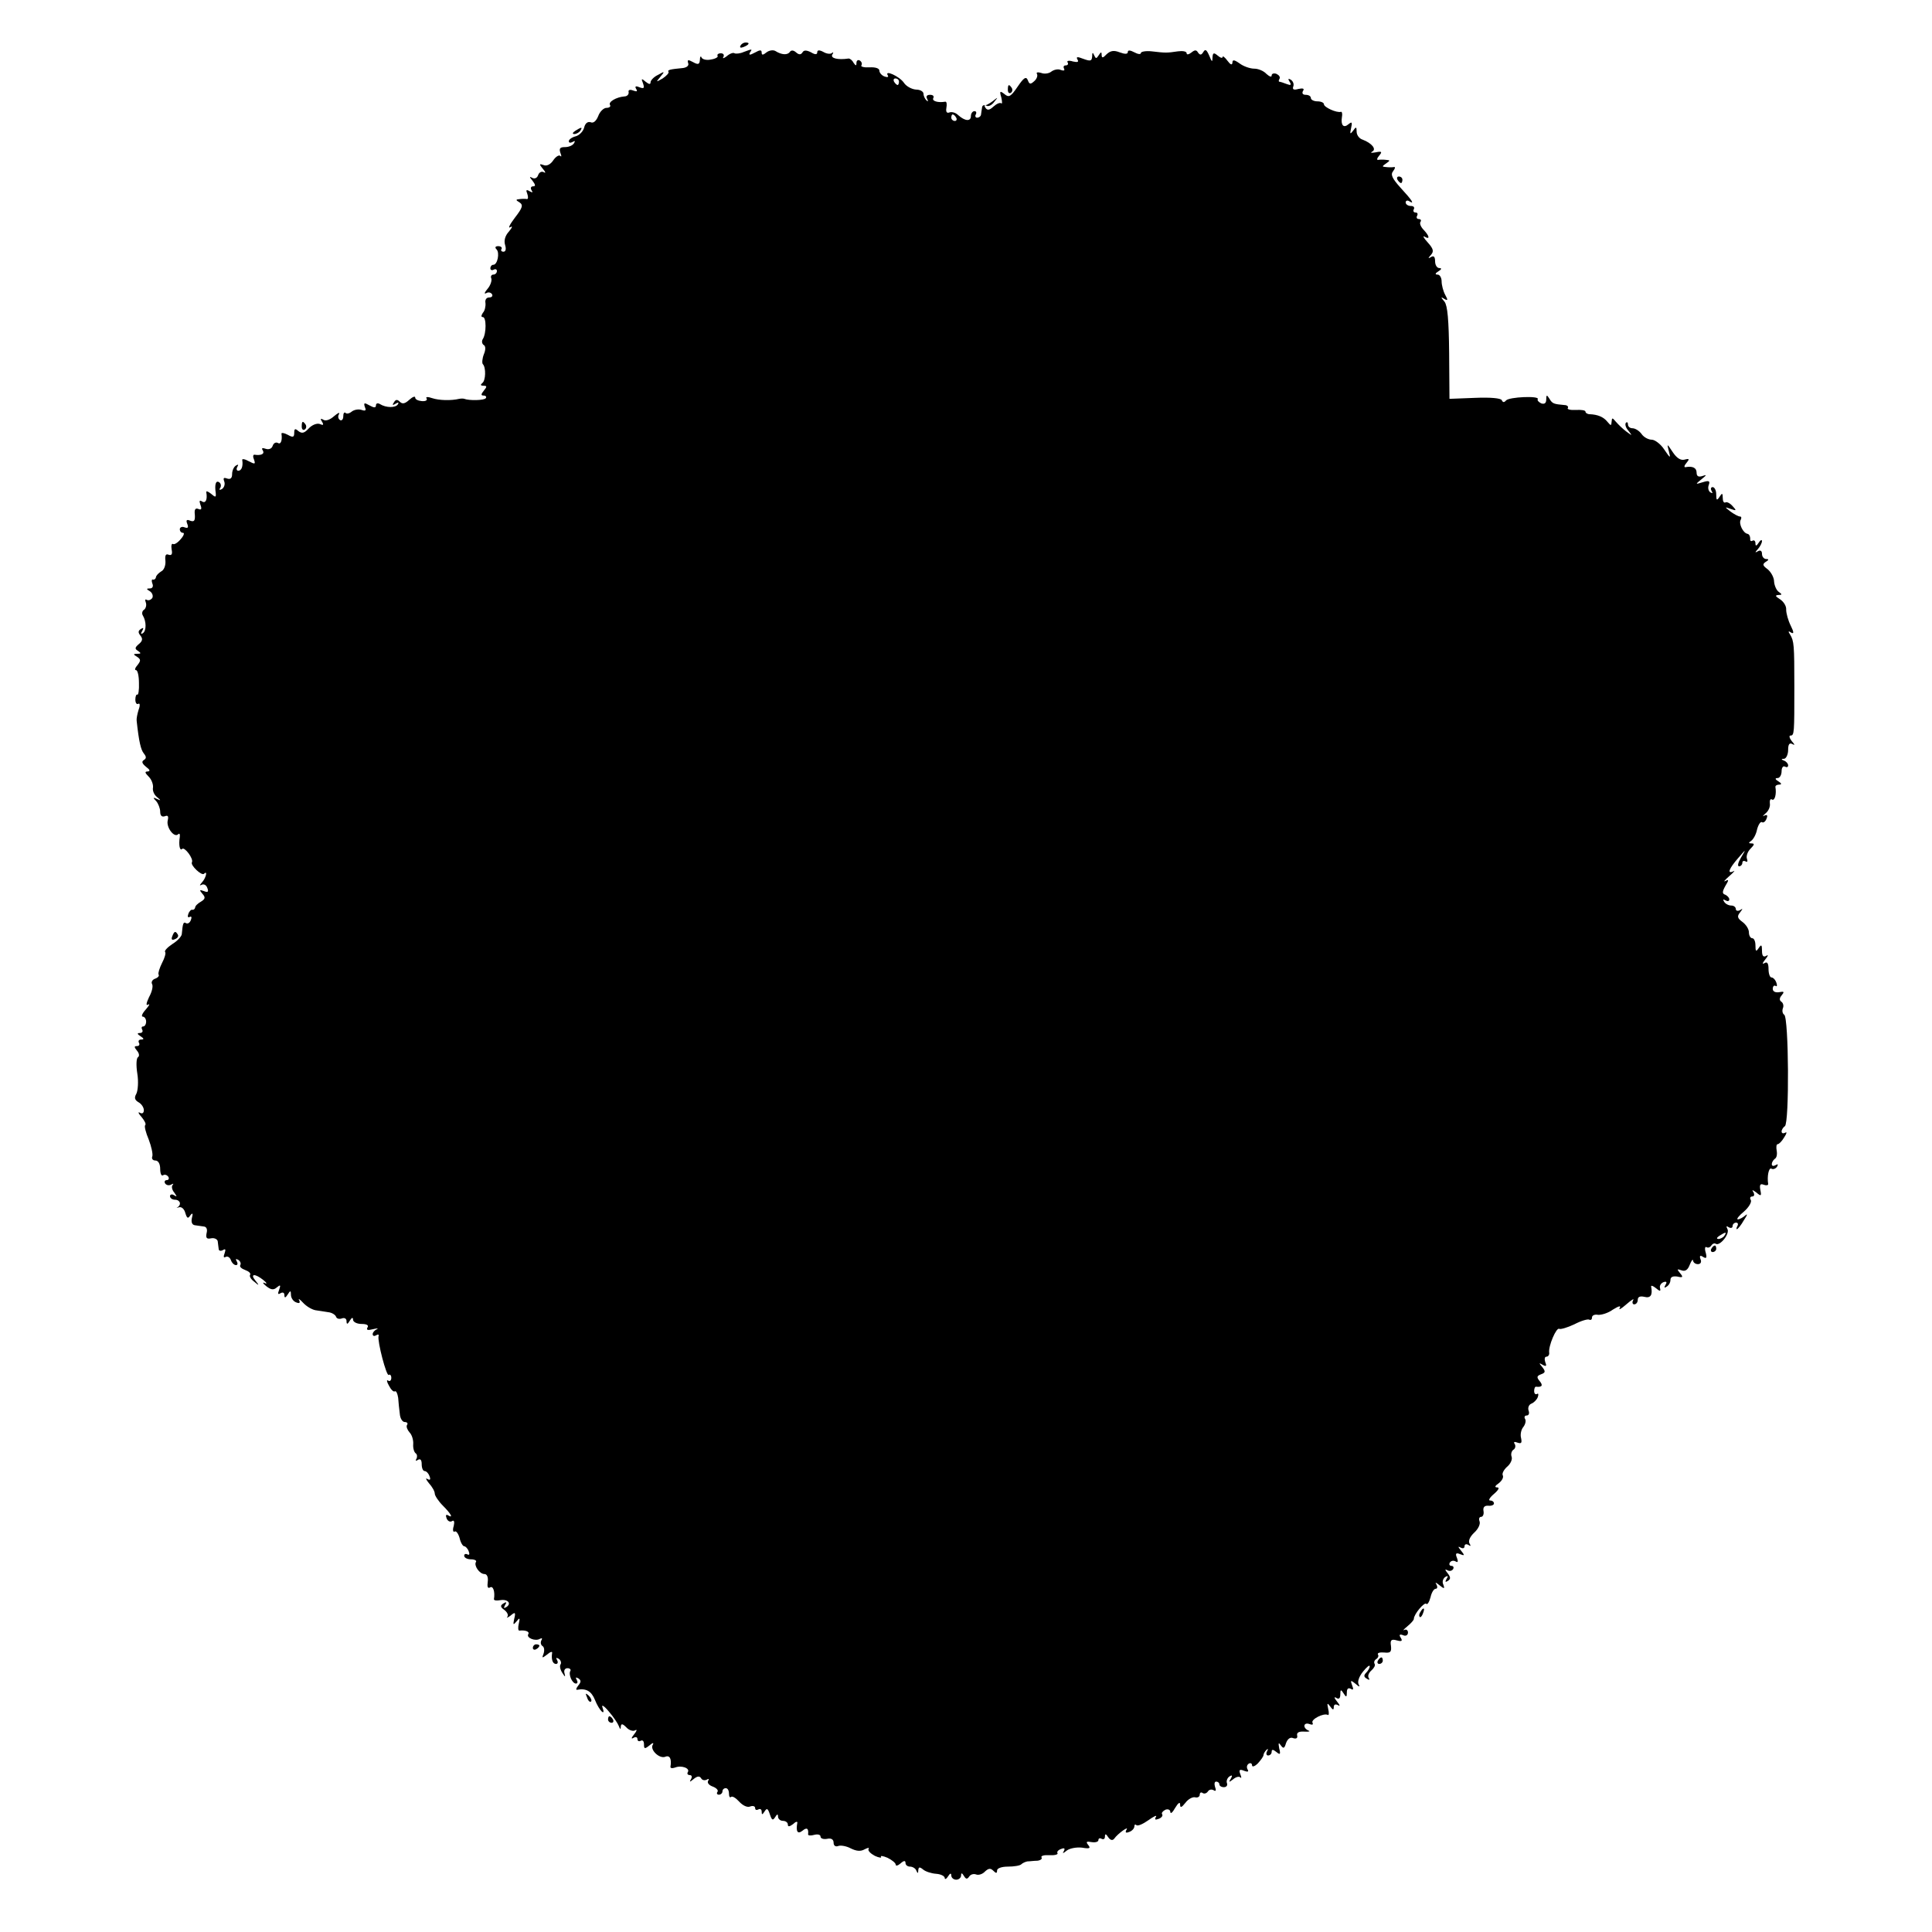 <?xml version="1.0" standalone="no"?>
<!DOCTYPE svg PUBLIC "-//W3C//DTD SVG 20010904//EN"
 "http://www.w3.org/TR/2001/REC-SVG-20010904/DTD/svg10.dtd">
<svg version="1.0" xmlns="http://www.w3.org/2000/svg"
 width="591pt" height="591pt" viewBox="0 0 591 591"
 preserveAspectRatio="xMidYMid meet">
<g transform="translate(0,591) scale(0.1,-0.1)"
fill="#000000" stroke="none">
<path d="M2265 5770 c-3 -6 1 -7 9 -4 18 7 21 14 7 14 -6 0 -13 -4 -16 -10z"/>
<path d="M2275 5751 c-11 -5 -24 -6 -28 -4 -4 3 -15 -1 -24 -9 -9 -7 -14 -8
-10 -2 3 6 0 11 -8 11 -8 0 -12 -4 -10 -8 3 -3 -6 -9 -20 -11 -13 -3 -26 0
-29 6 -2 6 -5 3 -5 -7 -1 -14 -5 -16 -21 -7 -15 8 -18 8 -15 -3 3 -7 -3 -13
-15 -15 -42 -4 -49 -6 -45 -12 2 -3 -6 -12 -18 -20 -21 -12 -21 -12 -7 5 14
17 14 18 -7 6 -13 -6 -23 -17 -23 -23 0 -7 -5 -6 -15 2 -13 11 -14 10 -8 -5 5
-15 3 -17 -11 -12 -11 5 -15 3 -10 -5 5 -8 2 -9 -9 -5 -10 4 -16 2 -14 -5 1
-7 -5 -13 -13 -13 -25 -2 -50 -17 -44 -26 3 -5 -2 -9 -11 -9 -8 0 -20 -11 -25
-25 -6 -15 -15 -23 -23 -19 -9 3 -17 -3 -20 -16 -3 -12 -15 -24 -26 -27 -12
-3 -21 -10 -21 -15 0 -5 5 -6 12 -2 7 4 8 3 4 -4 -4 -7 -16 -12 -28 -12 -15 0
-18 -4 -14 -17 4 -10 4 -14 0 -10 -4 4 -14 -2 -22 -14 -8 -12 -20 -18 -29 -14
-14 5 -14 3 -2 -12 8 -9 9 -14 3 -10 -7 4 -15 0 -18 -9 -3 -9 -11 -12 -18 -8
-9 5 -9 3 1 -9 9 -12 10 -17 2 -17 -7 0 -9 -5 -5 -12 5 -7 3 -8 -6 -3 -10 6
-12 4 -7 -8 3 -9 3 -16 -1 -16 -4 1 -14 1 -22 0 -13 -1 -13 -3 -1 -10 12 -8
10 -16 -14 -47 -16 -21 -22 -34 -14 -29 8 5 6 -1 -4 -13 -12 -13 -16 -28 -12
-41 4 -13 2 -21 -5 -21 -6 0 -9 4 -6 8 3 5 -2 9 -10 9 -9 0 -11 -4 -5 -10 10
-10 3 -47 -10 -47 -5 0 -9 -5 -9 -11 0 -5 5 -7 10 -4 6 3 10 1 10 -4 0 -6 -5
-11 -11 -11 -6 0 -9 -6 -6 -12 2 -7 -3 -22 -12 -32 -9 -11 -11 -16 -4 -13 6 4
14 3 18 -3 3 -5 0 -10 -9 -10 -8 0 -13 -7 -11 -17 1 -10 -2 -24 -8 -30 -5 -8
-6 -13 0 -13 11 0 11 -50 0 -67 -4 -6 -3 -14 2 -18 7 -3 7 -15 1 -29 -5 -13
-6 -27 -3 -30 10 -10 9 -51 -2 -58 -6 -5 -5 -8 4 -8 11 0 11 -3 1 -15 -9 -11
-9 -15 -1 -15 7 0 10 -4 7 -8 -4 -7 -51 -8 -66 -2 -3 1 -9 1 -15 0 -25 -6 -62
-5 -83 2 -14 5 -21 4 -17 -1 3 -6 -4 -9 -15 -8 -11 1 -20 5 -20 11 0 5 -8 2
-18 -7 -13 -12 -21 -14 -29 -6 -8 8 -13 7 -18 -2 -6 -8 -4 -10 5 -4 8 5 11 4
7 -2 -7 -11 -36 -11 -55 1 -7 4 -12 2 -12 -4 0 -8 -6 -8 -20 0 -16 9 -18 8
-14 -5 5 -11 2 -13 -10 -9 -9 3 -22 1 -30 -5 -7 -6 -16 -8 -19 -4 -4 3 -7 -1
-7 -11 0 -9 -5 -14 -10 -11 -6 4 -7 12 -3 18 3 7 -3 4 -15 -6 -12 -11 -26 -16
-33 -11 -8 5 -10 3 -4 -6 6 -10 4 -12 -7 -7 -9 3 -24 -3 -34 -14 -13 -14 -20
-16 -31 -8 -10 9 -13 8 -13 -5 0 -14 -4 -15 -20 -6 -11 6 -20 7 -19 3 3 -20
-2 -34 -11 -28 -6 3 -13 0 -16 -9 -3 -9 -12 -12 -21 -9 -11 4 -14 2 -9 -5 6
-11 -5 -16 -26 -13 -4 0 -5 -6 -1 -15 5 -14 3 -15 -16 -5 -12 7 -21 8 -20 4 3
-19 -2 -33 -12 -33 -5 0 -7 5 -3 12 4 7 3 8 -4 4 -7 -4 -12 -16 -12 -26 0 -13
-5 -17 -15 -14 -11 4 -13 2 -9 -9 3 -8 0 -18 -7 -23 -7 -4 -10 -3 -5 4 3 6 2
13 -4 17 -10 6 -14 -7 -10 -34 1 -13 -1 -13 -15 -1 -9 7 -15 9 -14 4 4 -22 -2
-35 -13 -28 -8 5 -9 2 -5 -10 5 -13 3 -17 -6 -13 -10 4 -13 -2 -11 -18 1 -18
-2 -22 -14 -18 -11 5 -14 2 -9 -10 4 -11 2 -14 -9 -10 -7 3 -14 0 -14 -6 0 -6
4 -11 10 -11 5 0 2 -9 -7 -19 -9 -11 -20 -18 -24 -15 -4 2 -6 -5 -4 -17 3 -14
0 -19 -9 -16 -9 4 -12 -2 -10 -19 1 -13 -4 -28 -13 -32 -8 -5 -16 -13 -16 -18
-1 -5 -5 -8 -9 -7 -4 2 -5 -4 -2 -12 4 -9 0 -15 -7 -15 -12 0 -12 -2 0 -9 7
-5 10 -14 7 -20 -4 -6 -12 -9 -17 -6 -5 3 -6 0 -3 -8 3 -8 0 -18 -5 -22 -6 -3
-8 -12 -4 -18 11 -18 11 -47 0 -54 -6 -4 -7 -1 -2 7 5 9 4 11 -4 6 -9 -6 -9
-11 -1 -21 7 -9 6 -16 -5 -25 -13 -11 -13 -15 -3 -21 10 -7 10 -9 -2 -9 -13 0
-13 -2 -1 -9 12 -8 12 -12 2 -25 -8 -9 -10 -16 -5 -16 5 0 9 -18 9 -39 1 -22
-2 -38 -5 -36 -3 2 -6 -5 -6 -15 0 -10 4 -16 9 -13 5 3 6 -5 1 -18 -4 -13 -7
-28 -6 -34 7 -65 13 -89 22 -100 8 -10 8 -15 0 -20 -8 -5 -5 -11 7 -21 12 -9
13 -13 5 -14 -10 0 -9 -4 3 -16 9 -9 14 -24 13 -33 -2 -9 3 -22 12 -29 13 -11
13 -12 0 -6 -12 6 -13 4 -2 -7 6 -7 12 -22 12 -32 0 -12 5 -17 14 -14 10 4 12
0 9 -13 -5 -21 20 -54 32 -42 4 4 6 0 5 -8 -4 -25 0 -44 7 -37 7 8 36 -30 30
-41 -5 -9 30 -42 37 -35 12 12 6 -13 -6 -26 -8 -9 -8 -11 -2 -8 7 4 15 0 18
-9 5 -12 2 -15 -10 -10 -14 5 -15 4 -5 -8 10 -11 9 -16 -4 -24 -9 -5 -18 -13
-18 -18 -1 -5 -5 -8 -9 -7 -3 1 -9 -4 -12 -13 -3 -8 -1 -12 4 -9 6 3 7 -1 4
-9 -3 -9 -10 -13 -15 -10 -8 5 -10 0 -13 -34 -1 -7 -14 -21 -29 -30 -15 -10
-25 -21 -22 -24 3 -3 -1 -18 -9 -33 -8 -16 -13 -32 -11 -36 3 -4 -2 -10 -11
-13 -8 -3 -12 -10 -9 -16 4 -6 0 -24 -9 -40 -9 -19 -10 -28 -3 -23 7 3 3 -3
-7 -15 -11 -12 -15 -22 -9 -22 5 0 10 -7 10 -15 0 -8 -4 -15 -9 -15 -5 0 -6
-4 -3 -10 3 -5 0 -10 -7 -10 -9 0 -9 -3 2 -10 11 -7 11 -10 2 -10 -7 0 -10 -4
-7 -10 3 -5 1 -10 -6 -10 -9 0 -9 -3 0 -14 7 -8 8 -17 3 -20 -5 -3 -6 -25 -2
-50 4 -24 2 -52 -3 -62 -7 -12 -5 -19 7 -26 9 -5 16 -16 16 -24 0 -9 -5 -12
-12 -8 -7 4 -5 -2 5 -13 9 -11 15 -22 11 -25 -3 -3 2 -23 11 -44 8 -21 13 -44
11 -51 -3 -7 1 -13 9 -13 9 0 15 -10 15 -26 0 -14 4 -23 9 -19 5 3 12 1 16 -5
3 -5 1 -10 -5 -10 -6 0 -8 -5 -5 -10 4 -6 12 -7 18 -4 7 4 9 4 5 -1 -4 -4 -2
-15 5 -23 9 -13 9 -14 -1 -8 -6 4 -12 2 -12 -3 0 -6 7 -11 15 -11 16 0 21 -15
8 -23 -5 -2 -2 -2 5 0 8 2 16 -6 19 -18 5 -16 8 -18 15 -7 7 9 9 7 5 -8 -3
-13 1 -21 9 -22 8 -1 20 -3 28 -4 8 -1 11 -9 8 -20 -3 -15 0 -19 14 -16 10 2
19 -3 20 -9 1 -7 2 -18 3 -24 0 -5 6 -7 13 -3 8 5 9 2 5 -10 -4 -10 -3 -15 3
-11 6 3 13 -1 16 -9 3 -9 10 -16 16 -16 5 0 6 5 2 12 -4 7 -3 8 5 4 6 -4 9
-11 6 -16 -3 -5 4 -11 15 -15 11 -4 18 -10 15 -15 -3 -4 3 -14 13 -21 15 -13
16 -12 3 4 -17 21 -1 22 25 1 10 -8 12 -13 4 -9 -8 4 -6 -1 4 -9 15 -12 23
-13 33 -4 11 9 12 7 7 -7 -5 -13 -4 -16 4 -11 7 4 12 2 12 -6 0 -9 3 -9 10 2
8 13 10 13 10 -1 0 -9 7 -20 16 -23 10 -4 13 -2 9 7 -4 6 2 3 12 -8 10 -11 27
-21 38 -23 11 -2 29 -4 39 -6 11 -1 22 -8 24 -14 2 -6 10 -8 18 -5 8 3 14 -1
14 -8 0 -11 3 -11 10 1 6 10 10 11 10 3 0 -7 12 -13 26 -13 16 0 23 -4 18 -11
-4 -8 1 -9 17 -5 13 3 18 3 12 0 -7 -3 -13 -10 -13 -15 0 -6 5 -7 10 -4 6 4
10 3 8 -2 -4 -16 24 -123 31 -119 4 3 8 -1 8 -9 0 -8 -5 -12 -10 -8 -5 3 -4
-4 3 -16 6 -12 14 -20 18 -17 4 2 8 -7 10 -20 1 -13 3 -35 5 -49 1 -14 8 -25
15 -25 7 0 11 -4 7 -9 -3 -5 1 -15 8 -23 7 -7 12 -23 11 -36 -1 -12 3 -25 8
-28 4 -3 5 -10 2 -16 -4 -7 -2 -8 4 -4 8 5 12 0 12 -13 0 -12 4 -21 9 -21 5 0
12 -7 15 -16 4 -10 2 -13 -7 -8 -6 4 -4 -2 5 -13 10 -11 18 -25 18 -32 0 -6
11 -23 25 -37 25 -25 33 -40 15 -29 -6 3 -7 -1 -4 -9 3 -9 11 -13 17 -9 6 4 8
-2 5 -15 -4 -12 -2 -20 3 -17 4 3 11 -6 15 -20 3 -14 10 -25 14 -25 4 0 11 -7
14 -16 3 -8 2 -12 -4 -9 -6 3 -10 1 -10 -4 0 -6 9 -11 21 -11 11 0 18 -4 15
-8 -7 -11 11 -37 26 -37 8 0 12 -10 10 -24 -2 -15 0 -21 7 -17 9 6 16 -12 12
-36 0 -4 8 -5 19 -3 23 4 36 -10 19 -21 -8 -5 -9 -3 -4 6 6 9 4 11 -5 5 -10
-6 -10 -11 3 -20 9 -7 13 -16 9 -21 -4 -4 1 -3 10 4 14 12 16 10 11 -10 -4
-19 -3 -20 7 -8 10 13 11 11 7 -7 -3 -12 -2 -22 2 -21 18 2 32 -3 27 -11 -7
-11 22 -23 36 -14 6 3 8 1 4 -5 -3 -6 -2 -13 3 -17 6 -3 7 -13 4 -23 -6 -15
-5 -15 11 -3 9 8 16 10 15 5 -3 -19 1 -34 12 -34 5 0 7 5 3 12 -4 7 -3 8 5 4
6 -4 9 -12 6 -17 -4 -5 -1 -17 5 -26 9 -14 10 -14 7 -2 -3 9 1 16 9 16 7 0 11
-4 9 -8 -7 -10 5 -39 17 -39 5 0 6 5 2 12 -4 7 -3 8 5 4 9 -6 9 -11 0 -22 -7
-9 -8 -14 -3 -13 27 5 43 -4 54 -31 13 -33 34 -53 23 -23 -4 10 5 5 19 -12 14
-16 28 -37 31 -45 4 -11 6 -11 6 -2 1 10 5 10 17 -2 8 -9 21 -13 27 -9 7 4 5
-2 -3 -12 -9 -11 -10 -16 -2 -11 7 4 12 2 12 -4 0 -6 5 -8 10 -5 6 3 10 -1 10
-11 0 -14 2 -15 17 -3 9 8 14 9 10 2 -10 -15 20 -44 38 -37 14 6 20 -7 16 -30
-1 -5 5 -6 14 -3 19 8 47 -2 39 -14 -3 -5 0 -9 6 -9 6 0 8 -5 4 -12 -6 -10 -4
-10 8 0 11 9 18 10 23 2 3 -6 11 -7 17 -4 6 4 8 2 4 -4 -3 -6 3 -13 14 -17 11
-4 18 -11 15 -16 -4 -5 -1 -9 4 -9 6 0 11 5 11 10 0 6 5 10 10 10 6 0 10 -7
10 -17 0 -9 3 -13 6 -10 4 4 15 -3 25 -14 11 -12 25 -19 34 -15 8 3 15 1 15
-5 0 -6 5 -7 10 -4 6 3 10 0 10 -7 0 -10 2 -10 9 1 7 11 10 9 16 -9 6 -18 9
-20 16 -9 6 10 9 11 9 2 0 -7 7 -13 15 -13 8 0 15 -5 15 -11 0 -8 5 -7 16 1 8
8 14 9 13 4 -5 -27 1 -36 16 -24 13 11 19 7 17 -11 -1 -4 8 -5 18 -2 11 3 20
1 20 -5 0 -6 9 -9 20 -7 13 3 20 -2 20 -12 0 -9 6 -13 14 -10 7 3 25 0 38 -7
18 -9 31 -10 43 -3 10 5 15 6 12 1 -3 -5 6 -14 19 -21 13 -6 22 -7 19 -3 -3 4
6 3 20 -3 14 -7 25 -16 25 -21 0 -5 7 -3 15 4 10 9 15 9 15 1 0 -6 6 -11 14
-11 8 0 17 -6 19 -12 4 -10 6 -9 6 1 1 10 4 11 15 2 7 -6 25 -12 40 -13 14 -1
26 -7 26 -13 0 -5 5 -3 10 5 6 10 10 11 10 3 0 -7 7 -13 15 -13 8 0 15 6 15
13 0 9 3 8 9 -2 6 -10 10 -10 16 -1 4 6 13 9 21 6 7 -3 20 1 27 9 11 10 17 11
26 2 8 -8 11 -8 11 1 0 7 14 12 33 12 19 0 37 3 41 7 4 4 13 8 19 9 7 0 20 2
30 2 10 1 16 6 13 10 -3 5 8 8 24 7 16 -1 27 2 25 6 -3 4 2 10 11 13 10 4 13
2 8 -7 -5 -8 -2 -7 9 2 9 7 30 11 47 9 23 -4 27 -2 19 8 -8 10 -6 12 10 9 12
-2 21 1 21 6 0 6 5 7 10 4 6 -3 10 0 10 7 0 9 3 9 10 -2 6 -9 13 -11 18 -5 12
17 47 41 38 28 -5 -9 -2 -11 8 -7 9 3 16 11 16 17 0 6 3 7 6 4 4 -4 20 3 37
15 17 12 27 17 23 10 -5 -8 -2 -10 8 -6 9 3 14 10 11 14 -3 4 2 10 10 14 8 3
15 0 15 -7 1 -7 7 -1 15 13 9 15 15 19 15 10 0 -11 4 -10 16 5 8 11 22 19 30
17 8 -2 14 2 14 8 0 6 4 9 9 5 5 -3 12 -1 16 5 4 6 11 7 17 4 7 -5 9 -1 5 9
-3 10 -2 17 3 17 6 0 10 -4 10 -8 0 -5 6 -9 14 -9 8 0 12 6 9 13 -2 6 1 15 8
20 8 5 10 3 4 -7 -7 -11 -6 -12 7 -2 8 7 18 10 22 6 4 -4 4 0 0 10 -5 13 -2
16 12 10 11 -4 15 -3 10 5 -3 6 -2 13 4 17 5 3 10 1 10 -5 0 -6 8 -4 18 6 9
10 17 21 17 25 0 4 4 11 9 16 5 5 6 3 2 -4 -4 -7 -2 -13 3 -13 6 0 11 5 11 11
0 8 4 8 14 0 12 -10 14 -8 9 11 -3 17 -2 19 5 9 8 -11 11 -10 16 7 5 13 13 19
22 15 9 -3 14 0 12 8 -2 9 5 13 22 12 14 -1 19 1 13 3 -19 8 -16 27 3 20 8 -3
12 -2 9 4 -6 10 34 31 47 24 3 -2 4 6 1 18 -4 19 -3 20 6 8 8 -11 11 -12 11
-2 0 8 5 10 13 6 7 -5 6 0 -3 11 -9 11 -10 16 -2 11 8 -5 12 -1 12 11 0 15 2
16 10 3 8 -13 10 -12 10 3 0 11 4 15 12 11 8 -5 9 -2 4 11 -6 16 -4 16 11 4
11 -10 14 -10 9 -1 -4 7 1 23 13 38 12 15 21 22 21 17 0 -5 -5 -14 -11 -20 -8
-8 -7 -13 2 -18 7 -5 10 -4 6 2 -4 6 0 16 8 23 8 7 13 16 10 20 -3 5 -1 11 5
15 6 4 8 10 5 14 -2 5 6 7 19 6 19 -2 23 1 21 20 -3 18 1 22 18 17 15 -4 18
-2 12 8 -6 9 -4 12 7 8 8 -4 15 0 15 8 0 7 -5 11 -11 8 -6 -3 -2 2 9 11 11 9
20 19 20 23 0 14 32 52 38 46 3 -4 9 5 13 20 3 14 10 26 16 26 5 0 6 6 2 13
-5 8 -2 7 9 -2 15 -12 17 -12 12 2 -4 8 -1 18 6 23 8 5 10 3 4 -6 -5 -9 -4
-11 4 -6 9 6 9 11 -1 24 -8 10 -9 13 -1 9 6 -4 14 -3 18 3 3 5 1 10 -5 10 -6
0 -8 5 -5 10 4 6 11 7 17 4 8 -5 9 -1 5 10 -6 14 -3 17 9 12 15 -6 15 -4 3 11
-9 11 -10 14 -1 9 7 -4 12 -2 12 4 0 6 5 8 12 4 7 -5 8 -3 3 5 -4 8 2 21 15
33 12 11 19 26 16 34 -3 8 -1 14 5 14 5 0 9 8 7 18 -2 11 3 17 15 16 9 -1 17
2 17 7 0 5 -5 9 -12 9 -6 0 -1 9 12 20 14 12 18 20 10 20 -9 0 -7 5 5 13 10 8
15 18 12 24 -3 5 3 17 13 26 11 9 17 23 14 31 -3 8 0 17 5 21 6 3 8 11 5 17
-5 7 -2 9 8 5 12 -4 14 -1 11 14 -3 10 0 26 7 34 6 8 9 19 5 25 -3 5 -1 10 5
10 7 0 9 7 6 15 -3 9 1 18 8 21 8 3 17 12 20 20 3 8 2 13 -2 10 -5 -3 -9 1 -9
9 0 8 3 14 6 13 18 -2 22 4 11 17 -10 12 -9 16 4 21 14 5 14 9 4 22 -11 13
-11 14 1 7 11 -6 13 -4 8 8 -3 10 -2 17 4 17 5 0 9 6 8 12 -3 20 22 79 31 73
4 -2 25 4 46 14 21 11 42 17 46 14 5 -2 8 1 8 7 0 6 8 10 18 8 10 -1 31 5 46
16 18 11 25 13 21 5 -5 -8 4 -3 20 11 16 14 25 19 21 13 -4 -7 -2 -13 3 -13 6
0 11 6 11 14 0 9 7 12 20 9 19 -5 26 5 21 31 -1 5 5 3 14 -4 13 -11 16 -11 13
0 -2 7 3 15 11 18 9 3 11 0 6 -8 -5 -9 -4 -11 3 -6 7 4 12 13 12 21 0 9 8 12
21 10 17 -4 19 -2 8 11 -10 12 -9 13 5 8 11 -4 19 1 25 17 5 13 10 19 10 13 1
-6 7 -11 15 -11 8 0 12 6 8 15 -4 11 -1 13 8 7 10 -6 12 -3 8 13 -4 12 -2 20
2 17 5 -3 11 -1 15 5 4 6 10 8 14 5 13 -7 44 32 35 46 -4 8 -3 10 4 5 7 -4 12
-2 12 3 0 6 5 11 11 11 5 0 7 -4 4 -10 -3 -5 -4 -10 -2 -10 3 0 13 12 22 28
10 15 12 21 4 14 -7 -6 -17 -12 -23 -12 -5 0 3 11 19 24 15 13 24 29 21 35 -4
6 -2 11 4 11 6 0 8 5 4 13 -6 8 -3 8 9 -1 14 -12 16 -11 12 8 -3 16 0 20 10
16 8 -3 14 -2 14 2 -4 24 2 52 10 47 5 -3 13 0 17 6 4 8 3 9 -4 5 -7 -4 -12
-3 -12 3 0 5 4 12 9 16 6 3 8 14 6 25 -2 11 -1 20 3 20 4 0 13 9 20 21 8 12 9
18 3 14 -6 -3 -11 -2 -11 4 0 5 5 13 10 16 14 9 12 333 -2 341 -5 3 -7 12 -4
20 3 7 1 16 -5 20 -6 4 -6 11 1 19 9 11 8 13 -7 10 -12 -2 -20 2 -20 10 0 8 4
12 9 9 4 -3 5 2 2 10 -3 9 -10 16 -15 16 -5 0 -9 12 -9 26 0 17 -4 23 -12 18
-8 -5 -7 0 2 11 9 11 10 16 3 11 -9 -5 -13 0 -13 16 0 18 -2 20 -10 8 -8 -12
-10 -11 -10 8 0 12 -4 22 -10 22 -5 0 -10 8 -10 18 0 10 -9 24 -20 32 -15 11
-17 17 -7 29 9 12 9 13 0 7 -7 -4 -13 -2 -13 3 0 6 -6 11 -14 11 -8 0 -18 5
-22 12 -4 7 -3 8 4 4 7 -4 12 -3 12 3 0 5 -6 11 -12 14 -10 3 -10 9 0 27 11
18 11 21 0 15 -7 -4 -2 3 12 15 14 12 19 19 13 15 -21 -10 -14 8 14 40 25 29
25 29 9 2 -9 -15 -12 -27 -6 -27 5 0 10 5 10 11 0 5 4 7 10 4 5 -3 7 0 4 8 -3
8 2 22 11 31 12 12 13 16 3 16 -9 0 -10 2 -1 8 6 4 15 19 18 35 4 15 11 25 15
22 4 -3 11 2 14 11 4 10 2 13 -7 9 -6 -4 -5 -1 4 7 9 7 15 21 13 31 -1 9 2 15
7 11 8 -4 14 17 10 39 0 4 5 7 12 7 8 0 7 4 -3 10 -10 6 -11 10 -2 10 6 0 12
9 12 21 0 11 5 17 10 14 6 -3 10 -2 10 4 0 5 -6 12 -12 14 -10 4 -10 6 0 6 6
1 12 13 12 27 0 17 4 23 13 18 8 -5 8 -2 -2 9 -7 9 -9 17 -4 17 12 0 12 7 12
150 0 128 -1 139 -13 159 -7 10 -5 12 3 6 9 -5 9 1 -1 21 -8 16 -14 38 -14 49
1 11 -8 25 -19 32 -14 9 -16 12 -5 13 12 0 12 2 2 9 -7 4 -14 19 -15 32 0 13
-10 30 -20 38 -15 11 -16 15 -6 22 10 6 11 9 2 9 -7 0 -13 7 -13 16 0 9 -5 12
-12 8 -10 -6 -10 -4 0 7 6 7 12 18 12 24 0 5 -5 3 -10 -5 -7 -11 -10 -11 -10
-2 0 7 -4 11 -9 8 -5 -3 -8 0 -7 7 0 6 -3 13 -8 14 -14 2 -28 32 -21 43 3 6 2
10 -2 10 -5 0 -18 7 -29 15 -19 15 -19 15 1 8 17 -6 18 -5 5 9 -8 9 -18 14
-22 11 -5 -2 -8 4 -8 14 0 15 -2 16 -10 3 -8 -12 -10 -11 -10 8 0 12 -5 22
-11 22 -5 0 -7 -5 -3 -12 4 -7 3 -8 -4 -4 -6 4 -8 14 -5 22 5 13 1 15 -18 9
-23 -7 -24 -7 -4 9 16 13 17 15 3 10 -12 -4 -18 -1 -18 10 0 15 -12 21 -34 17
-5 -1 -4 5 3 13 10 12 9 14 -6 10 -12 -3 -24 5 -36 23 -18 27 -18 27 -12 3 6
-23 5 -23 -14 5 -11 17 -29 30 -38 30 -10 0 -24 7 -31 17 -7 10 -20 18 -28 18
-8 0 -14 5 -14 12 0 6 -3 8 -6 5 -4 -4 -1 -15 7 -24 13 -17 13 -17 -6 -3 -11
8 -25 22 -32 30 -11 13 -12 13 -13 0 -1 -13 -2 -13 -13 0 -12 15 -30 22 -54
23 -7 0 -13 4 -13 8 0 4 -13 6 -29 5 -17 -1 -28 2 -25 6 3 4 -2 9 -10 9 -33 3
-37 4 -46 19 -8 13 -10 13 -10 -2 0 -11 -5 -15 -15 -12 -8 4 -13 9 -11 13 7
11 -88 7 -97 -4 -6 -7 -10 -6 -13 1 -3 6 -34 9 -82 7 l-78 -3 -1 140 c-1 102
-5 145 -14 157 -12 14 -12 16 -1 9 11 -7 12 -4 3 12 -6 11 -11 30 -11 41 0 12
-6 21 -12 21 -9 0 -8 4 2 10 10 6 11 10 3 10 -7 0 -13 9 -13 21 0 13 -4 18
-12 13 -10 -6 -10 -4 -1 6 10 11 8 19 -10 39 -12 13 -16 21 -9 17 17 -10 15 2
-3 21 -8 8 -13 19 -10 24 4 5 1 9 -5 9 -6 0 -8 5 -5 10 3 6 1 10 -5 10 -6 0
-8 5 -5 10 3 6 -1 10 -9 10 -9 0 -16 5 -16 11 0 5 5 7 10 4 19 -12 10 2 -25
40 -27 30 -32 41 -23 52 6 8 7 13 2 12 -5 -1 -16 -1 -24 0 -13 1 -13 2 0 11
13 9 13 10 0 11 -8 1 -19 1 -24 0 -5 -1 -4 5 3 13 10 12 8 14 -11 10 -13 -2
-17 -2 -11 2 15 7 0 26 -29 37 -10 3 -18 14 -18 24 0 16 -2 16 -11 3 -9 -12
-10 -10 -6 8 4 18 3 21 -8 12 -15 -13 -24 -3 -20 22 2 10 0 17 -3 16 -13 -4
-52 14 -52 23 0 5 -9 9 -20 9 -11 0 -20 5 -20 10 0 6 -7 10 -16 10 -9 0 -12 5
-8 12 5 7 0 9 -14 6 -14 -4 -19 -2 -16 7 3 7 0 16 -7 21 -8 5 -10 3 -4 -6 6
-10 4 -12 -9 -7 -10 4 -20 7 -22 7 -3 0 -3 4 0 9 3 5 -1 11 -9 15 -8 3 -15 1
-15 -5 0 -6 -7 -3 -16 5 -8 9 -25 16 -37 16 -13 0 -33 7 -45 16 -17 12 -22 12
-22 2 -1 -8 -6 -6 -15 6 -8 11 -15 16 -15 12 0 -5 -7 -3 -15 4 -12 10 -15 9
-16 -6 0 -15 -2 -14 -10 6 -8 18 -12 21 -18 11 -6 -10 -10 -10 -16 -2 -5 9
-10 9 -21 0 -8 -6 -14 -7 -14 -2 0 6 -12 8 -27 6 -33 -5 -38 -5 -80 0 -18 2
-33 -1 -33 -5 0 -5 -9 -4 -20 2 -13 7 -20 7 -20 1 0 -7 -9 -7 -25 -1 -18 7
-28 5 -40 -6 -11 -12 -15 -12 -15 -2 0 10 -2 10 -9 -1 -7 -11 -9 -11 -14 0 -4
10 -6 9 -6 -3 -1 -15 -5 -16 -27 -8 -18 7 -23 7 -18 -2 5 -8 0 -9 -14 -6 -12
4 -20 2 -16 -3 3 -5 0 -9 -6 -9 -6 0 -8 -4 -5 -10 3 -6 -1 -7 -10 -4 -8 4 -21
1 -29 -5 -7 -6 -22 -8 -31 -4 -10 3 -16 2 -13 -3 3 -5 0 -15 -8 -22 -12 -11
-15 -10 -20 3 -5 12 -12 8 -31 -20 -21 -31 -27 -34 -40 -23 -14 11 -16 10 -10
-10 3 -13 3 -21 0 -18 -4 3 -14 -1 -24 -10 -13 -12 -19 -12 -25 -3 -4 7 -3 10
3 6 6 -4 17 1 24 11 13 16 13 16 -5 2 -11 -8 -22 -14 -25 -12 -3 1 -7 -2 -7
-8 -1 -5 -2 -14 -3 -20 0 -5 -6 -10 -12 -10 -5 0 -7 5 -4 10 3 6 1 10 -4 10
-6 0 -11 -7 -11 -15 0 -17 -18 -16 -39 3 -7 7 -19 11 -27 8 -8 -3 -11 2 -9 14
2 11 1 19 -3 19 -23 -4 -42 2 -37 11 3 6 -1 10 -10 10 -10 0 -13 -5 -9 -12 4
-8 3 -10 -2 -5 -5 5 -9 14 -9 20 0 7 -10 13 -23 13 -13 1 -30 10 -37 21 -14
20 -61 41 -49 22 3 -5 -2 -6 -10 -3 -9 3 -16 12 -16 18 0 7 -12 11 -30 10 -16
-1 -28 2 -25 6 3 5 1 11 -5 15 -5 3 -10 0 -10 -7 0 -10 -2 -10 -9 0 -4 8 -11
13 -15 13 -34 -5 -56 1 -50 12 4 6 4 9 -1 5 -4 -4 -16 -3 -26 3 -13 7 -19 6
-19 -1 0 -7 -6 -8 -19 0 -14 7 -22 7 -26 0 -5 -8 -11 -8 -20 0 -8 7 -15 7 -19
1 -7 -10 -25 -9 -44 3 -7 4 -19 2 -27 -4 -11 -9 -15 -9 -15 -1 0 9 -5 9 -21 0
-15 -8 -19 -8 -15 0 8 12 8 12 -19 2z m475 -91 c0 -5 -2 -10 -4 -10 -3 0 -8 5
-11 10 -3 6 -1 10 4 10 6 0 11 -4 11 -10z m175 -110 c3 -5 1 -10 -4 -10 -6 0
-11 5 -11 10 0 6 2 10 4 10 3 0 8 -4 11 -10z m2350 -3420 c-3 -5 -12 -10 -18
-10 -7 0 -6 4 3 10 19 12 23 12 15 0z"/>
<path d="M3083 5635 c0 -8 4 -12 9 -9 5 3 6 10 3 15 -9 13 -12 11 -12 -6z"/>
<path d="M1760 5510 c-9 -6 -10 -10 -3 -10 6 0 15 5 18 10 8 12 4 12 -15 0z"/>
<path d="M4275 5360 c3 -5 8 -10 11 -10 2 0 4 5 4 10 0 6 -5 10 -11 10 -5 0
-7 -4 -4 -10z"/>
<path d="M923 4605 c0 -8 4 -12 9 -9 5 3 6 10 3 15 -9 13 -12 11 -12 -6z"/>
<path d="M527 3046 c-4 -10 -1 -13 8 -9 8 3 12 9 9 14 -7 12 -11 11 -17 -5z"/>
<path d="M5235 2090 c-3 -5 -1 -10 4 -10 6 0 11 5 11 10 0 6 -2 10 -4 10 -3 0
-8 -4 -11 -10z"/>
<path d="M4345 979 c-4 -6 -5 -12 -2 -15 2 -3 7 2 10 11 7 17 1 20 -8 4z"/>
<path d="M1630 869 c0 -5 5 -7 10 -4 6 3 10 8 10 11 0 2 -4 4 -10 4 -5 0 -10
-5 -10 -11z"/>
<path d="M4215 830 c-3 -5 -1 -10 4 -10 6 0 11 5 11 10 0 6 -2 10 -4 10 -3 0
-8 -4 -11 -10z"/>
<path d="M1796 717 c3 -10 9 -15 12 -12 3 3 0 11 -7 18 -10 9 -11 8 -5 -6z"/>
<path d="M1860 650 c0 -5 5 -10 11 -10 5 0 7 5 4 10 -3 6 -8 10 -11 10 -2 0
-4 -4 -4 -10z"/>
</g>
</svg>
